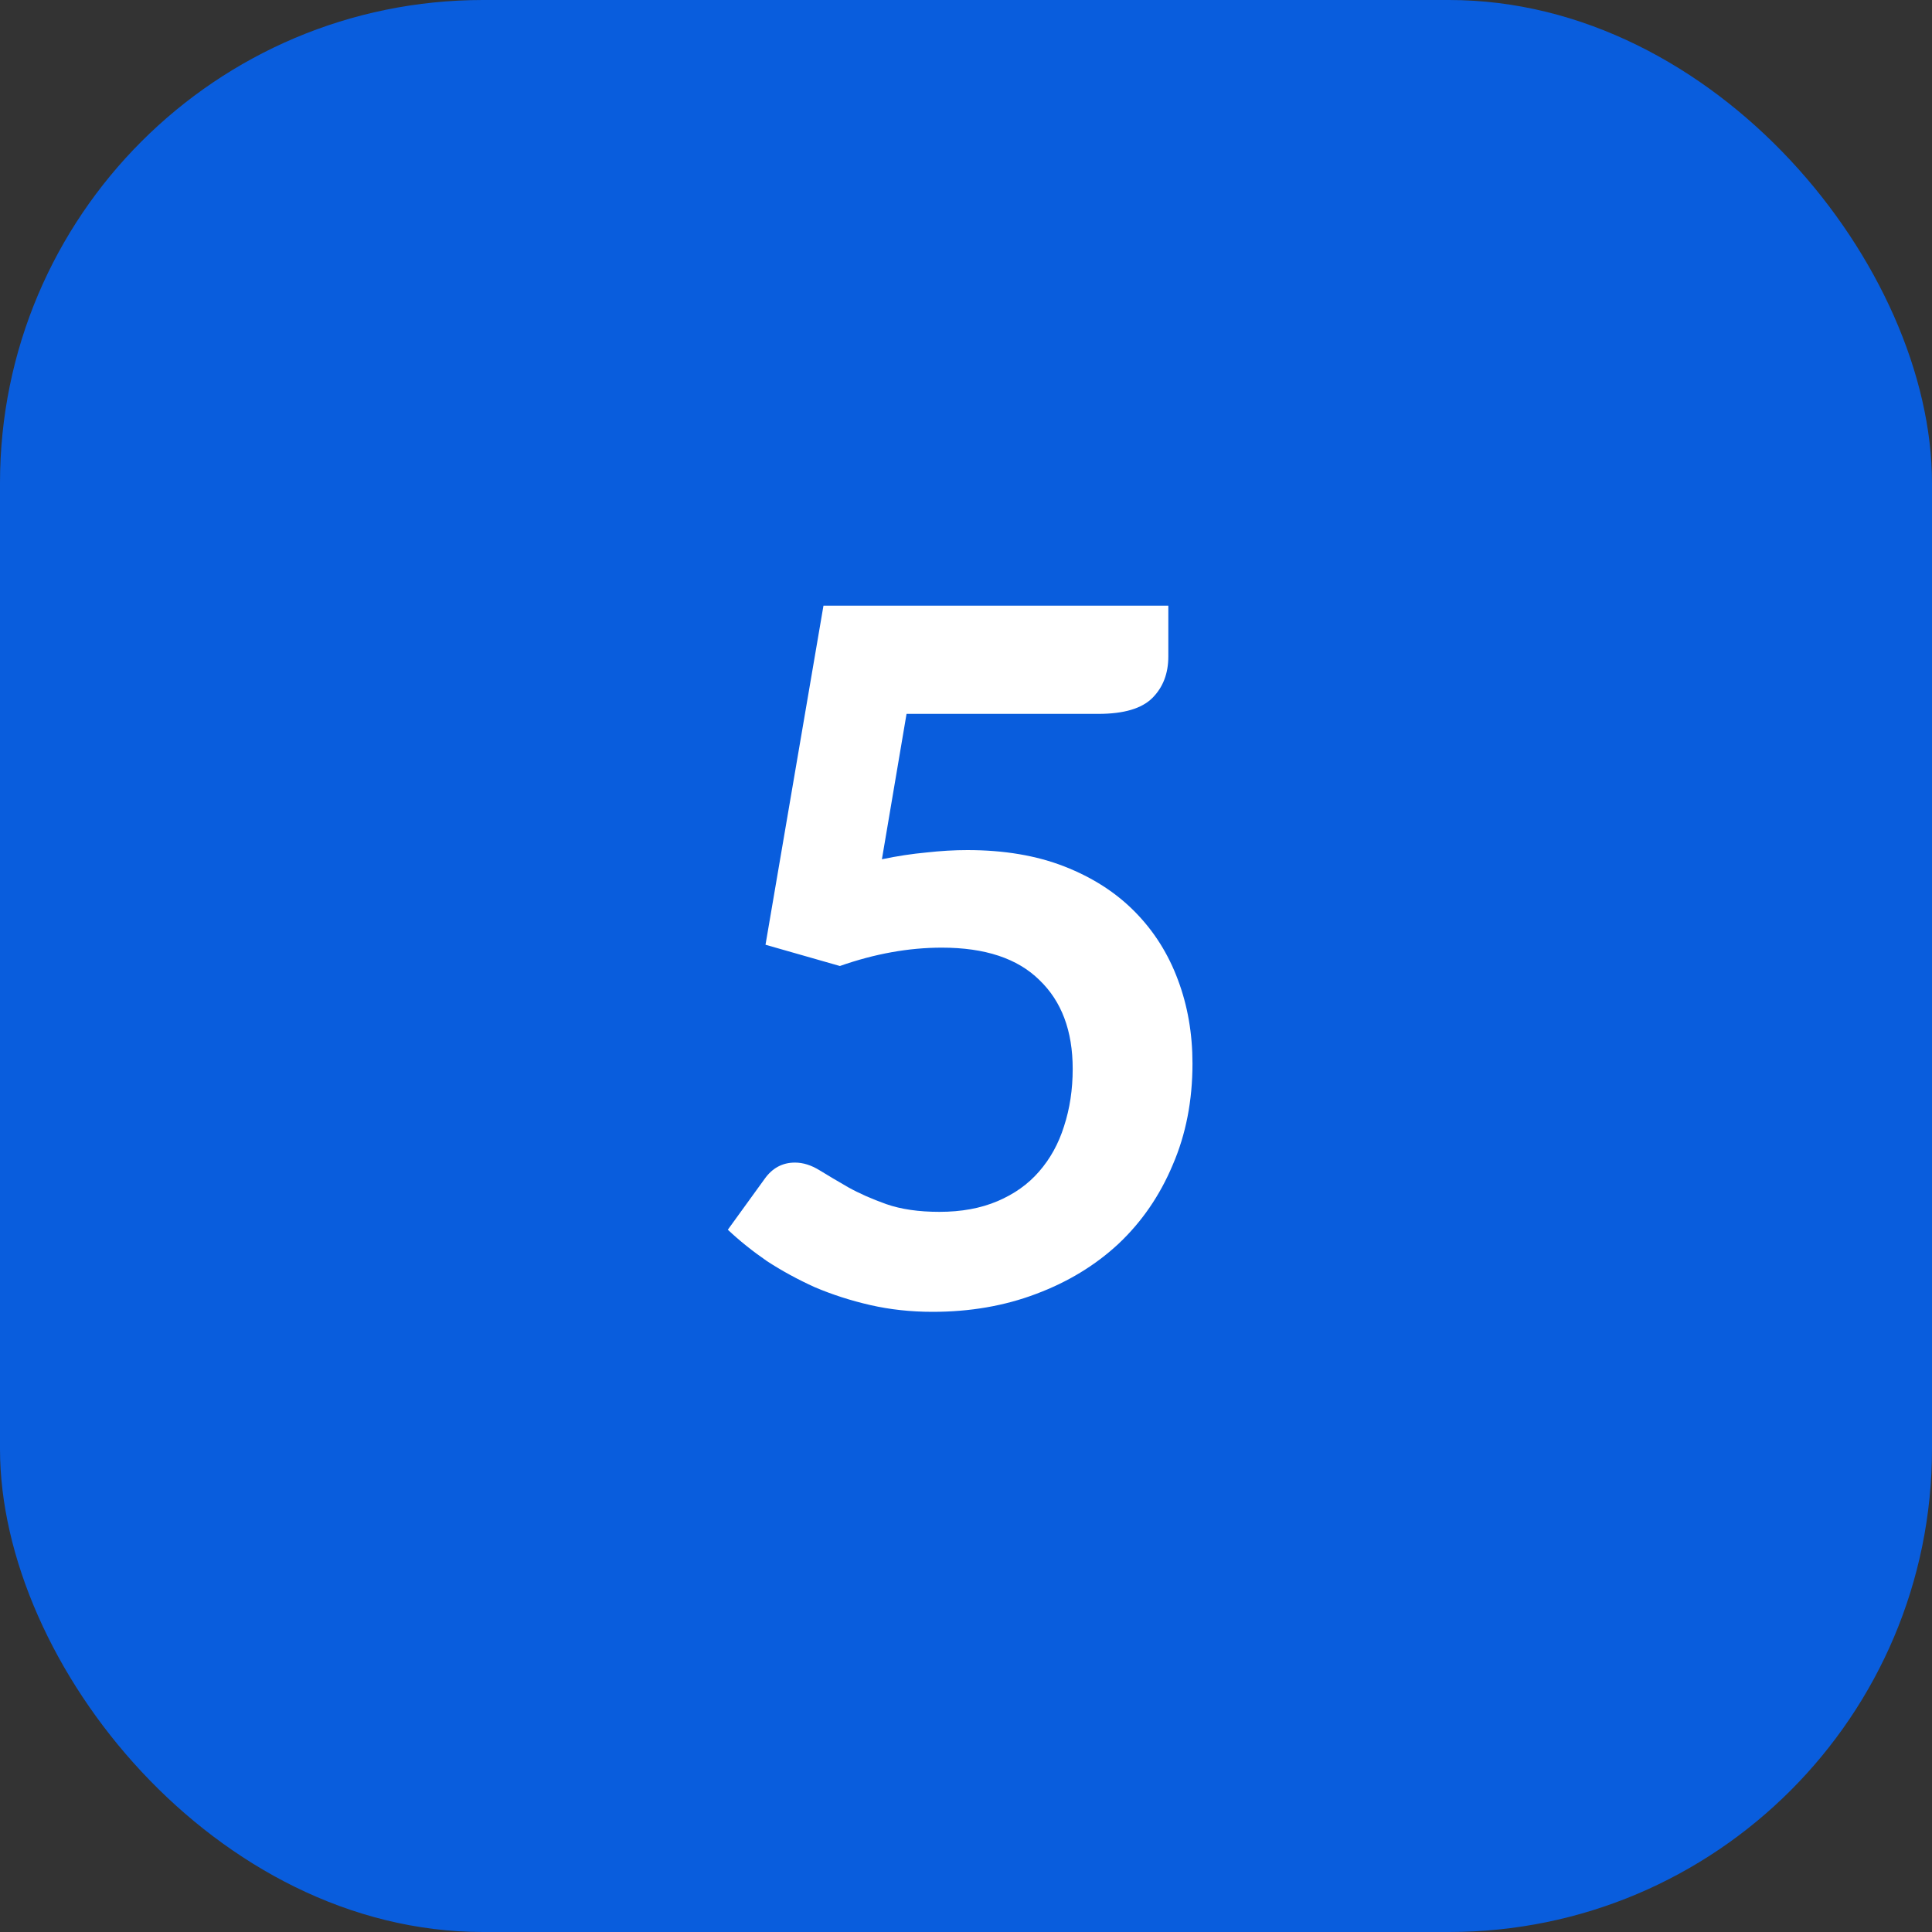 <?xml version="1.0" encoding="UTF-8"?> <svg xmlns="http://www.w3.org/2000/svg" width="40" height="40" viewBox="0 0 40 40" fill="none"><rect x="0" y="0" width="40" height="40" fill="#333333" stroke="none"/><rect width="40" height="40" rx="10" fill="#095DDD"></rect><path d="M18.259 17.79C18.579 17.723 18.886 17.677 19.179 17.65C19.473 17.617 19.756 17.6 20.029 17.6C20.789 17.6 21.459 17.713 22.039 17.94C22.619 18.167 23.106 18.48 23.499 18.88C23.893 19.28 24.189 19.75 24.389 20.29C24.589 20.823 24.689 21.4 24.689 22.02C24.689 22.787 24.553 23.487 24.279 24.12C24.013 24.753 23.639 25.297 23.159 25.75C22.679 26.197 22.109 26.543 21.449 26.79C20.796 27.037 20.083 27.16 19.309 27.16C18.856 27.16 18.426 27.113 18.019 27.02C17.613 26.927 17.229 26.803 16.869 26.65C16.516 26.49 16.186 26.31 15.879 26.11C15.579 25.903 15.309 25.687 15.069 25.46L15.829 24.41C15.989 24.183 16.199 24.07 16.459 24.07C16.626 24.07 16.796 24.123 16.969 24.23C17.143 24.337 17.339 24.453 17.559 24.58C17.786 24.707 18.049 24.823 18.349 24.93C18.656 25.037 19.023 25.09 19.449 25.09C19.903 25.09 20.303 25.017 20.649 24.87C20.996 24.723 21.283 24.52 21.509 24.26C21.743 23.993 21.916 23.68 22.029 23.32C22.149 22.953 22.209 22.557 22.209 22.13C22.209 21.343 21.979 20.73 21.519 20.29C21.066 19.843 20.393 19.62 19.499 19.62C18.813 19.62 18.109 19.747 17.389 20L15.849 19.56L17.049 12.54H24.189V13.59C24.189 13.943 24.079 14.23 23.859 14.45C23.639 14.67 23.266 14.78 22.739 14.78H18.769L18.259 17.79Z" fill="white"></path></svg> 